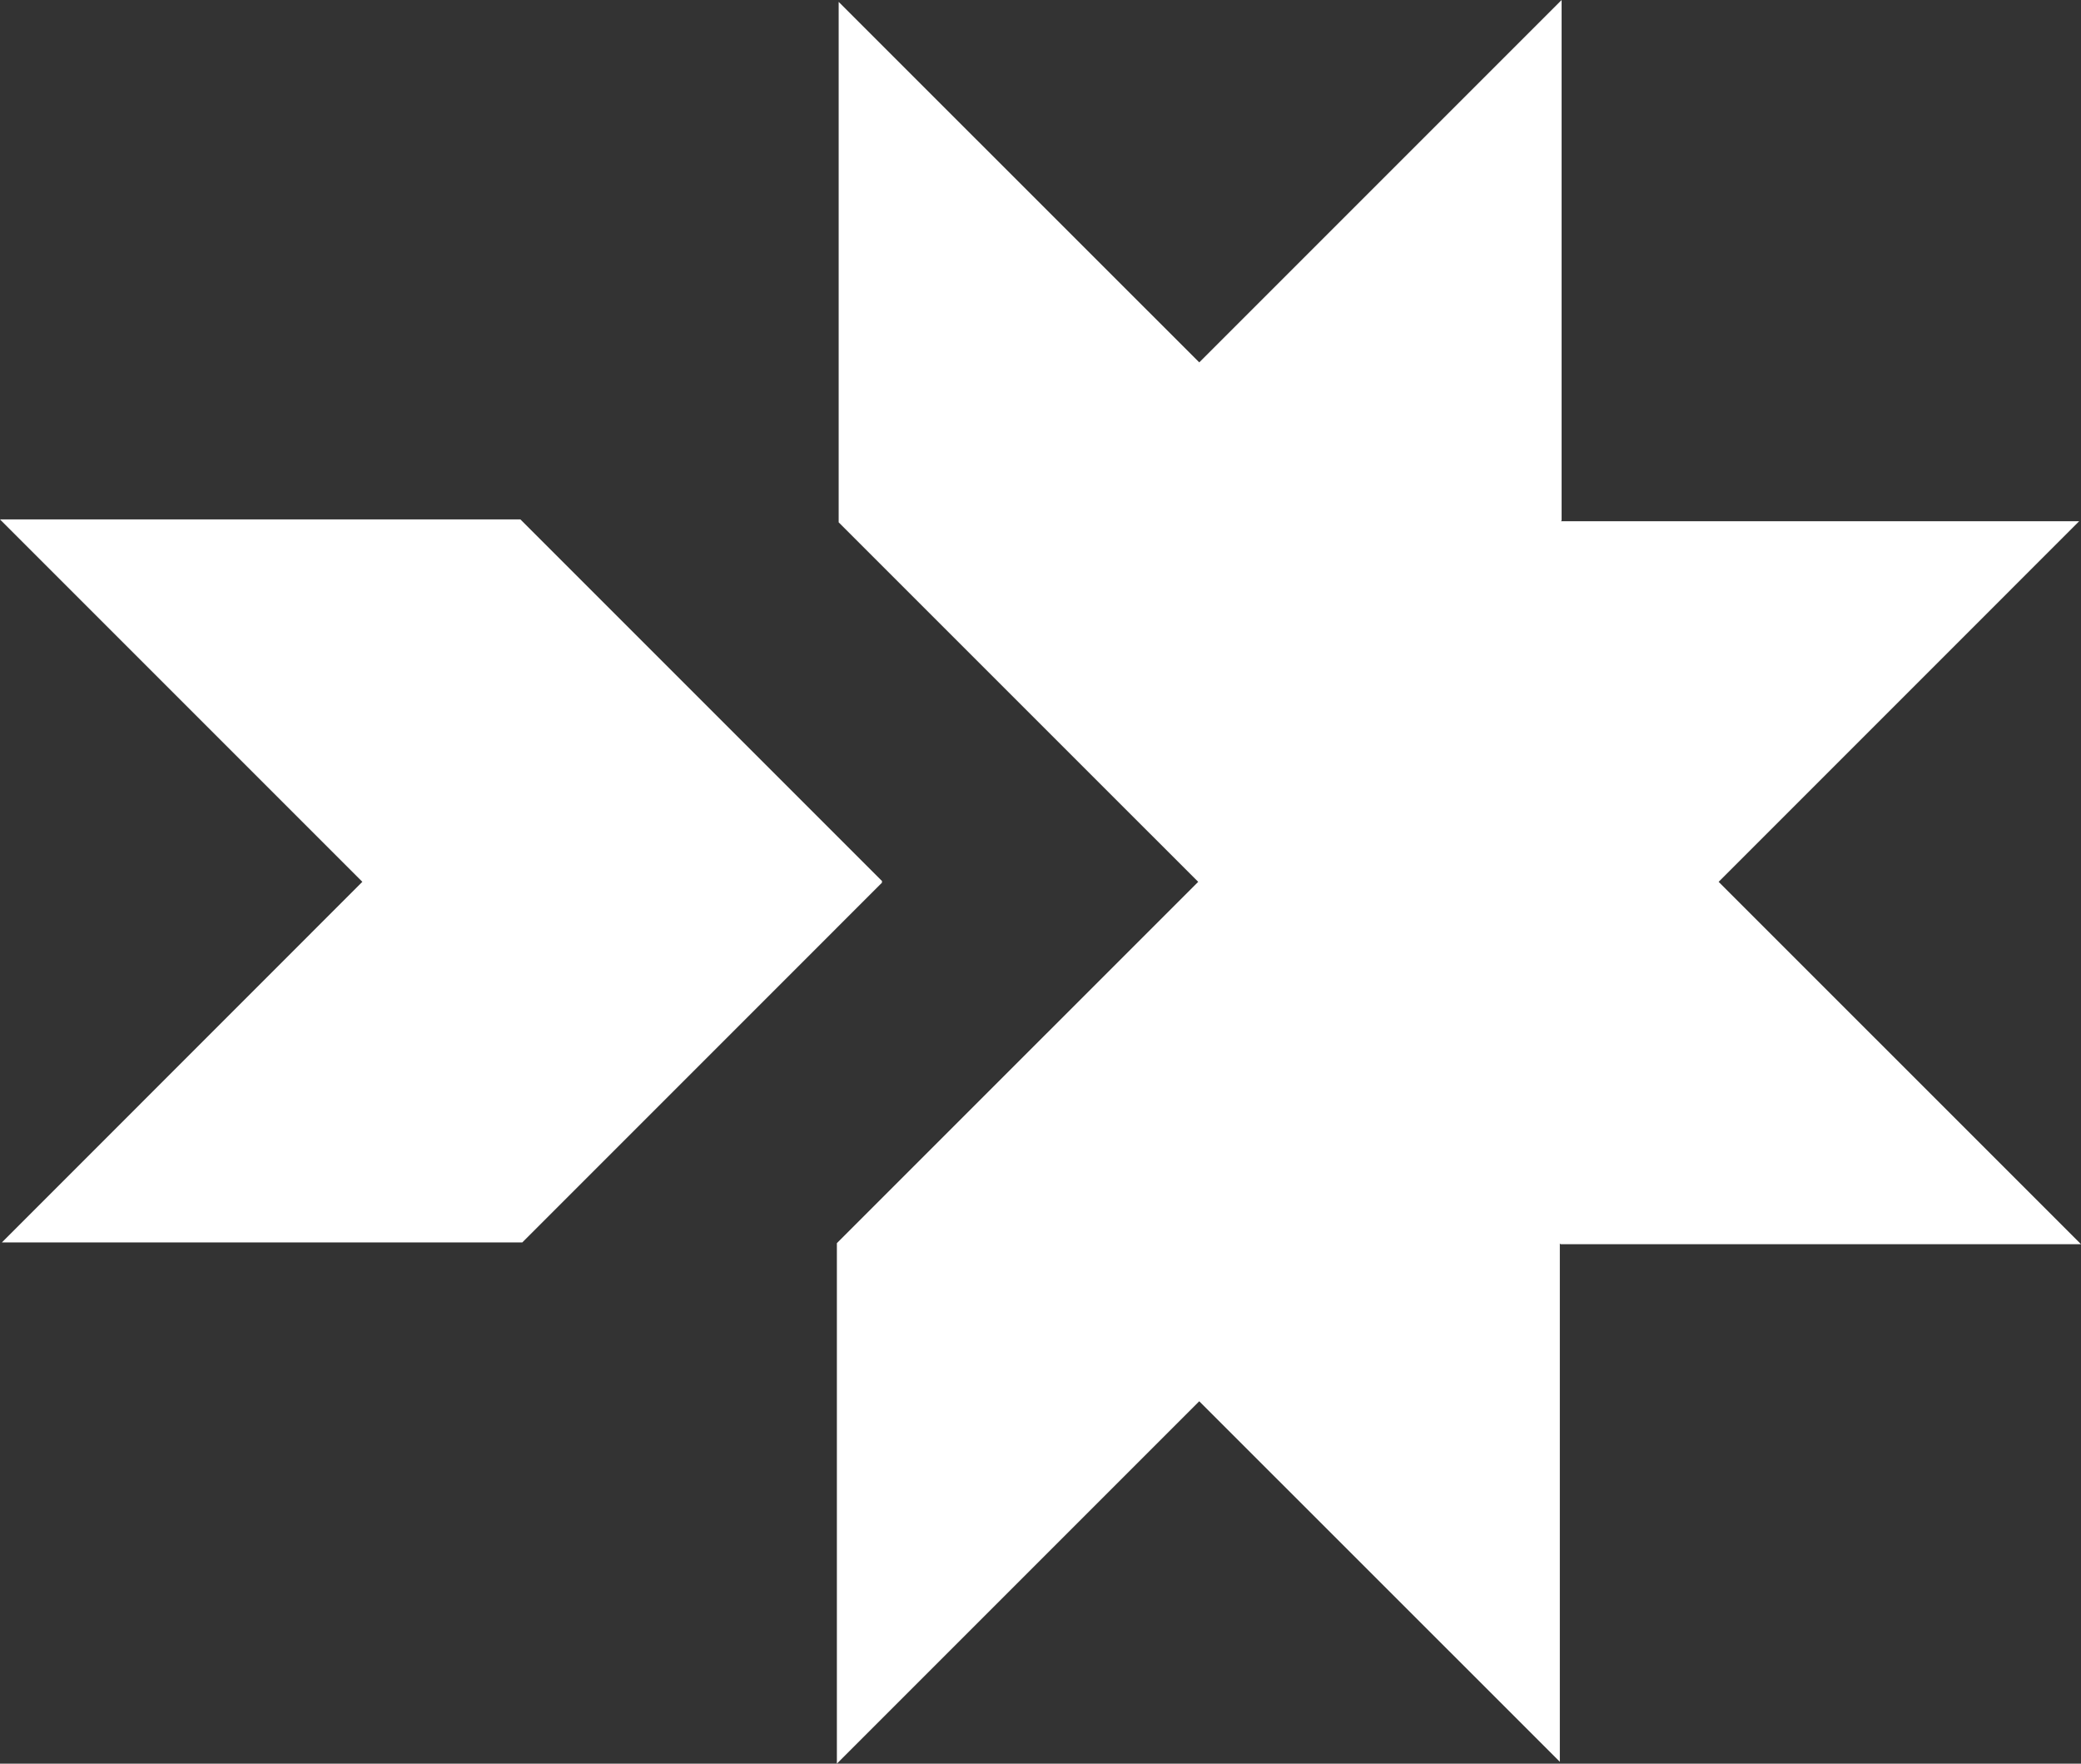 <?xml version="1.0" encoding="UTF-8" standalone="no"?>
<!-- Created with Inkscape (http://www.inkscape.org/) -->

<svg
   sodipodi:docname="KSI-white.svg"
   inkscape:version="1.3.2 (091e20e, 2023-11-25, custom)"
   id="svg8"
   version="1.1"
   viewBox="0 0 72 61.016"
   height="61.016mm"
   width="72mm"
   xmlns:inkscape="http://www.inkscape.org/namespaces/inkscape"
   xmlns:sodipodi="http://sodipodi.sourceforge.net/DTD/sodipodi-0.dtd"
   xmlns="http://www.w3.org/2000/svg"
   xmlns:svg="http://www.w3.org/2000/svg"
   xmlns:rdf="http://www.w3.org/1999/02/22-rdf-syntax-ns#"
   xmlns:cc="http://creativecommons.org/ns#"
   xmlns:dc="http://purl.org/dc/elements/1.1/">
  <rect x="0" y="0" width="72" height="61.016" fill="#333333" stroke="none"/>
  <sodipodi:namedview
     inkscape:window-maximized="1"
     inkscape:window-y="-8"
     inkscape:window-x="-8"
     inkscape:window-height="1137"
     inkscape:window-width="1920"
     showgrid="false"
     inkscape:current-layer="layer1"
     inkscape:document-units="mm"
     inkscape:cy="565"
     inkscape:cx="60.714286"
     inkscape:zoom="0.7"
     inkscape:pageshadow="2"
     inkscape:pageopacity="0.0"
     borderopacity="1.0"
     bordercolor="#666666"
     pagecolor="#ffffff"
     id="base"
     inkscape:measure-start="0,0"
     inkscape:measure-end="0,0"
     inkscape:pagecheckerboard="true"
     scale-x="1"
     inkscape:showpageshadow="2"
     inkscape:deskcolor="#d1d1d1" />
  <defs
     id="defs2" />
  <g
     id="layer1"
     inkscape:groupmode="layer"
     inkscape:label="Layer 1"
     transform="translate(0,-225)">
    <path
       d="m 30.503,255.507 0.021,-0.019 -12.518,-12.518 H 0 l 12.537,12.537 -12.472,12.476 H 18.071 l 12.453,-12.455 z"
       style="fill:#ffffff;fill-opacity:1;fill-rule:evenodd;stroke-width:0.35"
       id="path4523-9"
       inkscape:connector-curvature="0" />
    <path
       d="m 59.463,255.508 12.473,-12.475 H 54.005 l 0.025,-0.025 V 225 L 41.493,237.537 29.017,225.065 v 18.006 l 12.439,12.437 -12.501,12.5 v 18.007 l 12.537,-12.537 12.476,12.472 v -17.931 l 0.026,0.025 H 72 Z m -17.971,0.004 -0.004,-0.004 0.004,-0.004 0.004,0.004 z"
       style="fill:#ffffff;fill-opacity:1;fill-rule:evenodd;stroke-width:0.35"
       id="path4525-9"
       inkscape:connector-curvature="0" />
  </g>
</svg>
